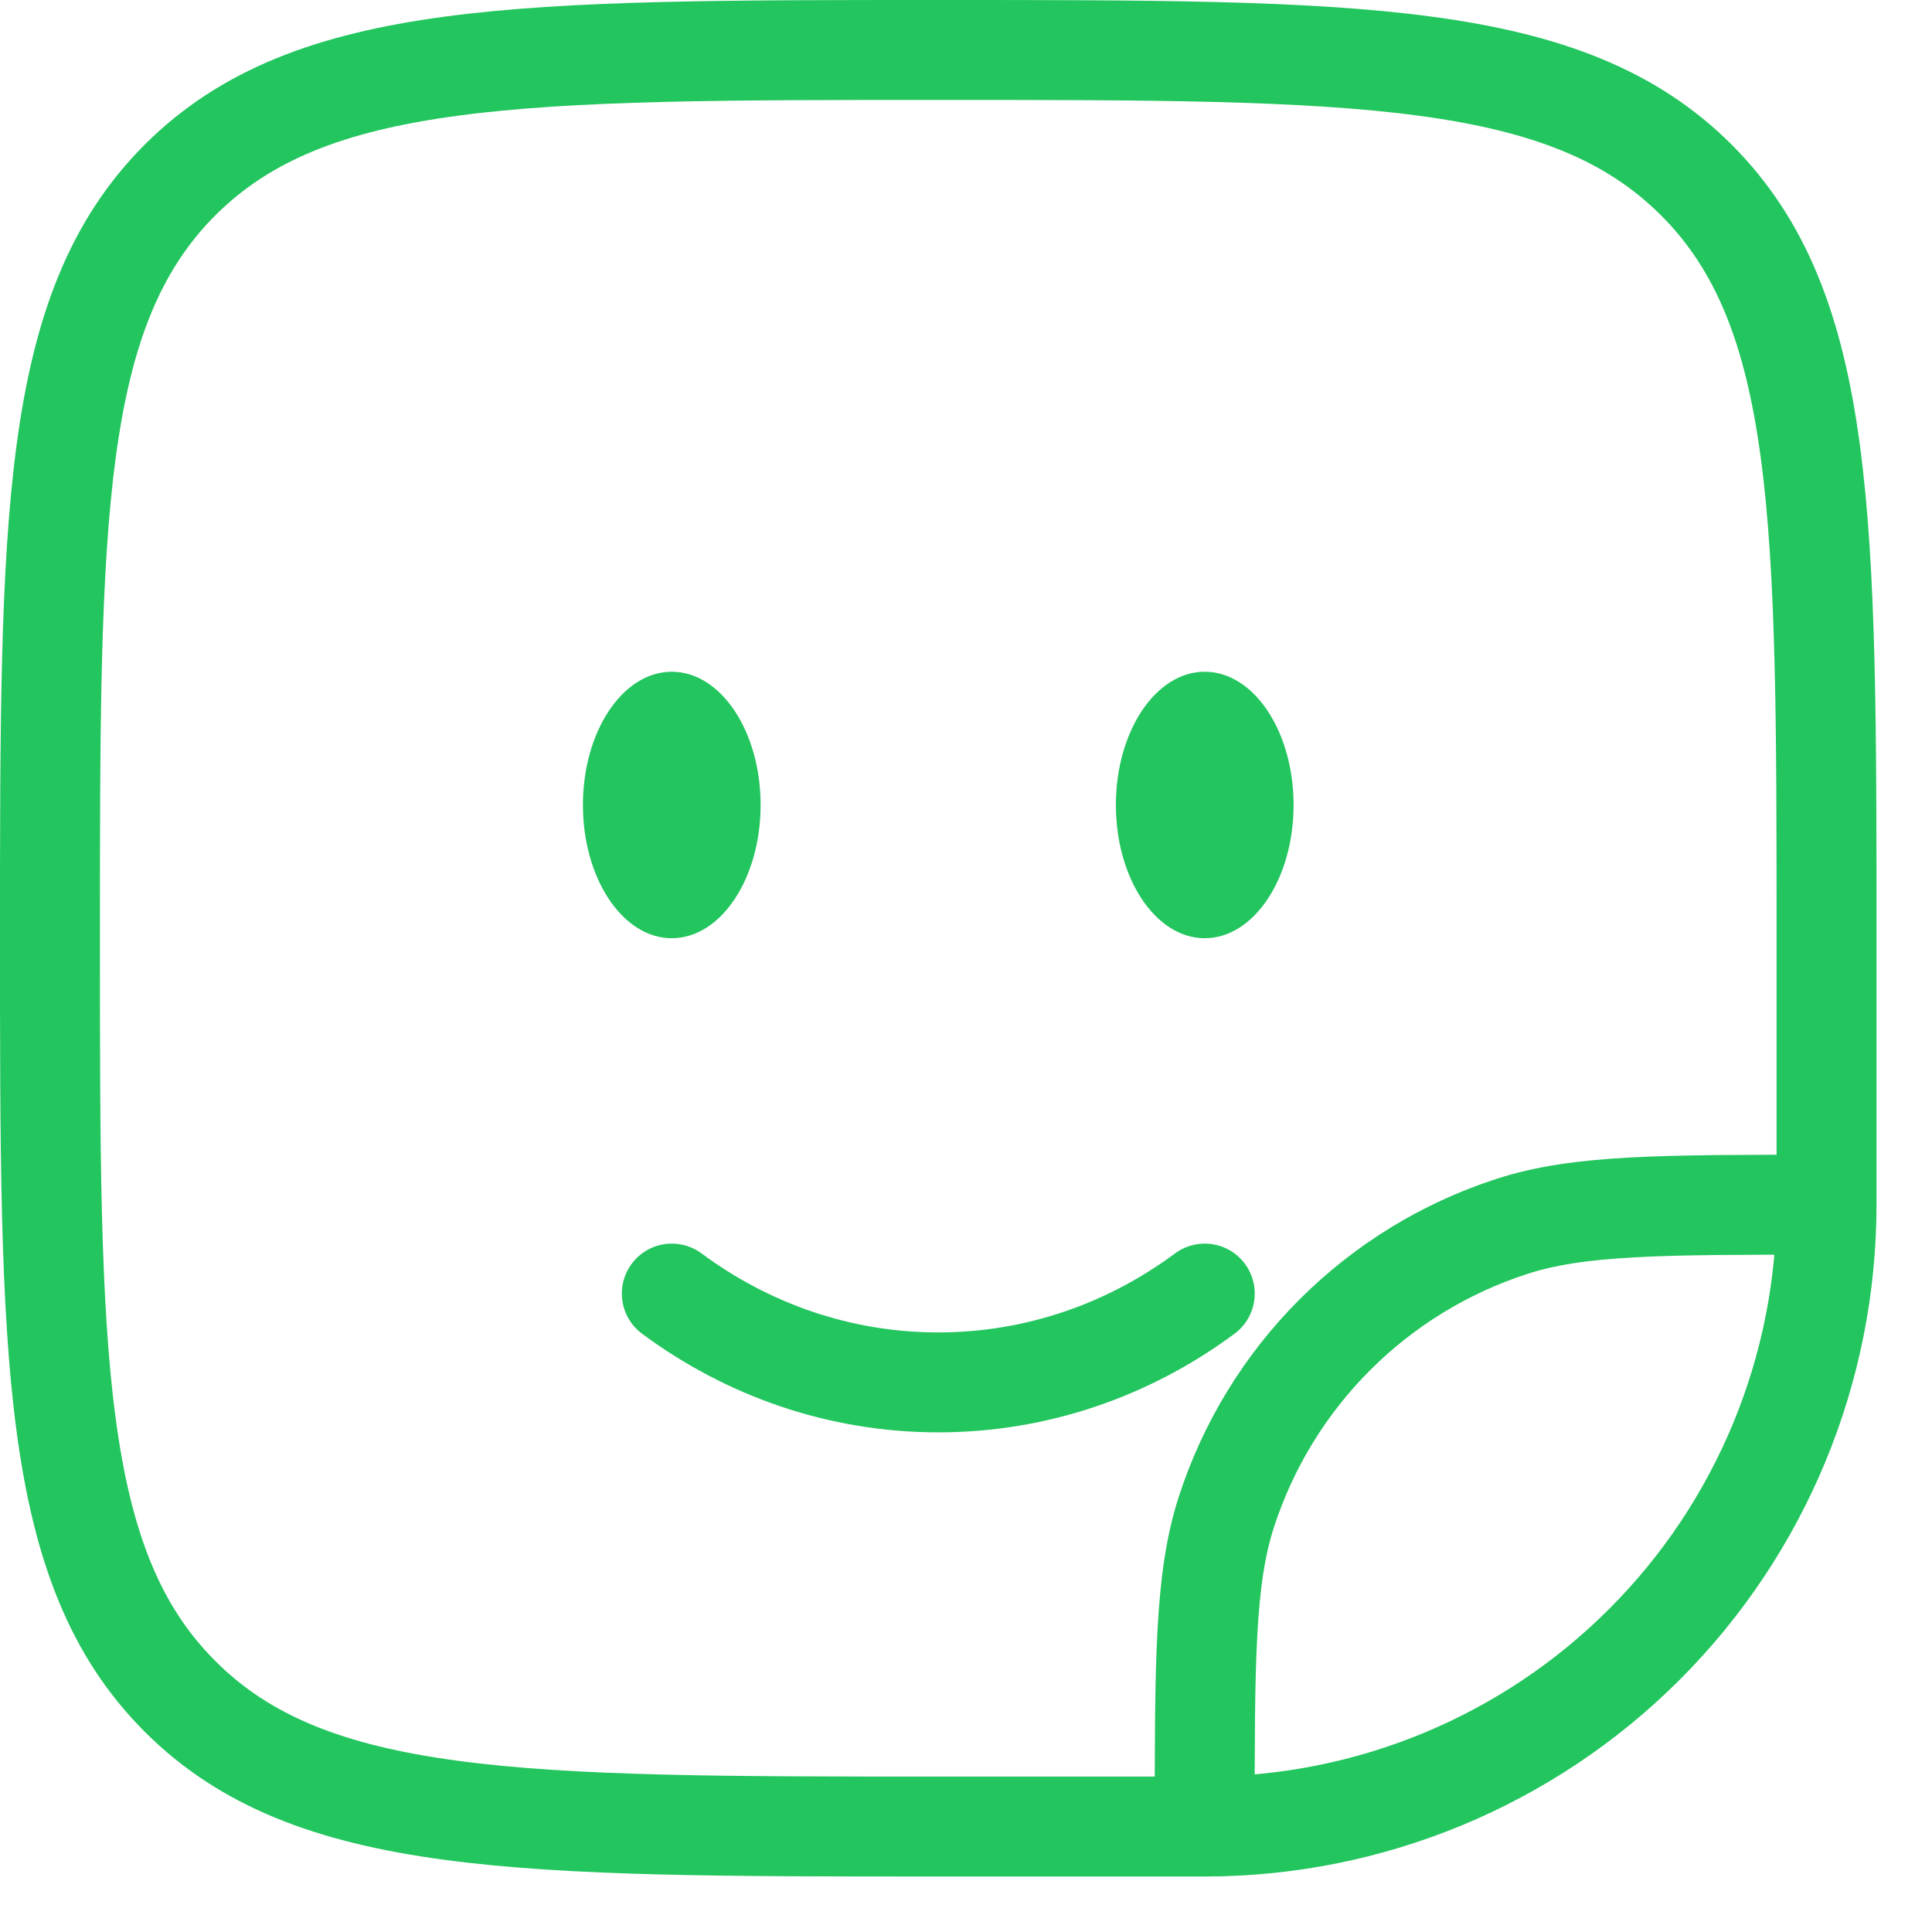 <svg width="29" height="29" viewBox="0 0 29 29" fill="none" xmlns="http://www.w3.org/2000/svg">
<path d="M10.084 19.417C11.217 20.257 12.597 20.75 14.084 20.75C15.571 20.75 16.951 20.257 18.084 19.417" stroke="#22C55E" stroke-width="1.5" stroke-linecap="round"/>
<path d="M18.083 14.083C18.82 14.083 19.417 13.188 19.417 12.083C19.417 10.978 18.82 10.083 18.083 10.083C17.347 10.083 16.75 10.978 16.75 12.083C16.75 13.188 17.347 14.083 18.083 14.083Z" fill="#22C55E"/>
<path d="M10.083 14.083C10.82 14.083 11.417 13.188 11.417 12.083C11.417 10.978 10.82 10.083 10.083 10.083C9.347 10.083 8.75 10.978 8.75 12.083C8.75 13.188 9.347 14.083 10.083 14.083Z" fill="#22C55E"/>
<path d="M18.083 27.417H14.083C7.798 27.417 4.655 27.417 2.702 25.463C0.75 23.513 0.75 20.369 0.75 14.083C0.75 7.798 0.75 4.655 2.702 2.702C4.657 0.75 7.798 0.75 14.083 0.75C20.369 0.75 23.511 0.75 25.463 2.702C27.417 4.657 27.417 7.798 27.417 14.083V18.083M18.083 27.417C20.559 27.417 22.933 26.433 24.683 24.683C26.433 22.933 27.417 20.559 27.417 18.083M18.083 27.417C18.083 24.935 18.083 23.694 18.41 22.69C18.735 21.689 19.292 20.78 20.036 20.036C20.78 19.292 21.689 18.735 22.69 18.41C23.694 18.083 24.935 18.083 27.417 18.083" stroke="#22C55E" stroke-width="1.5"/>
</svg>
